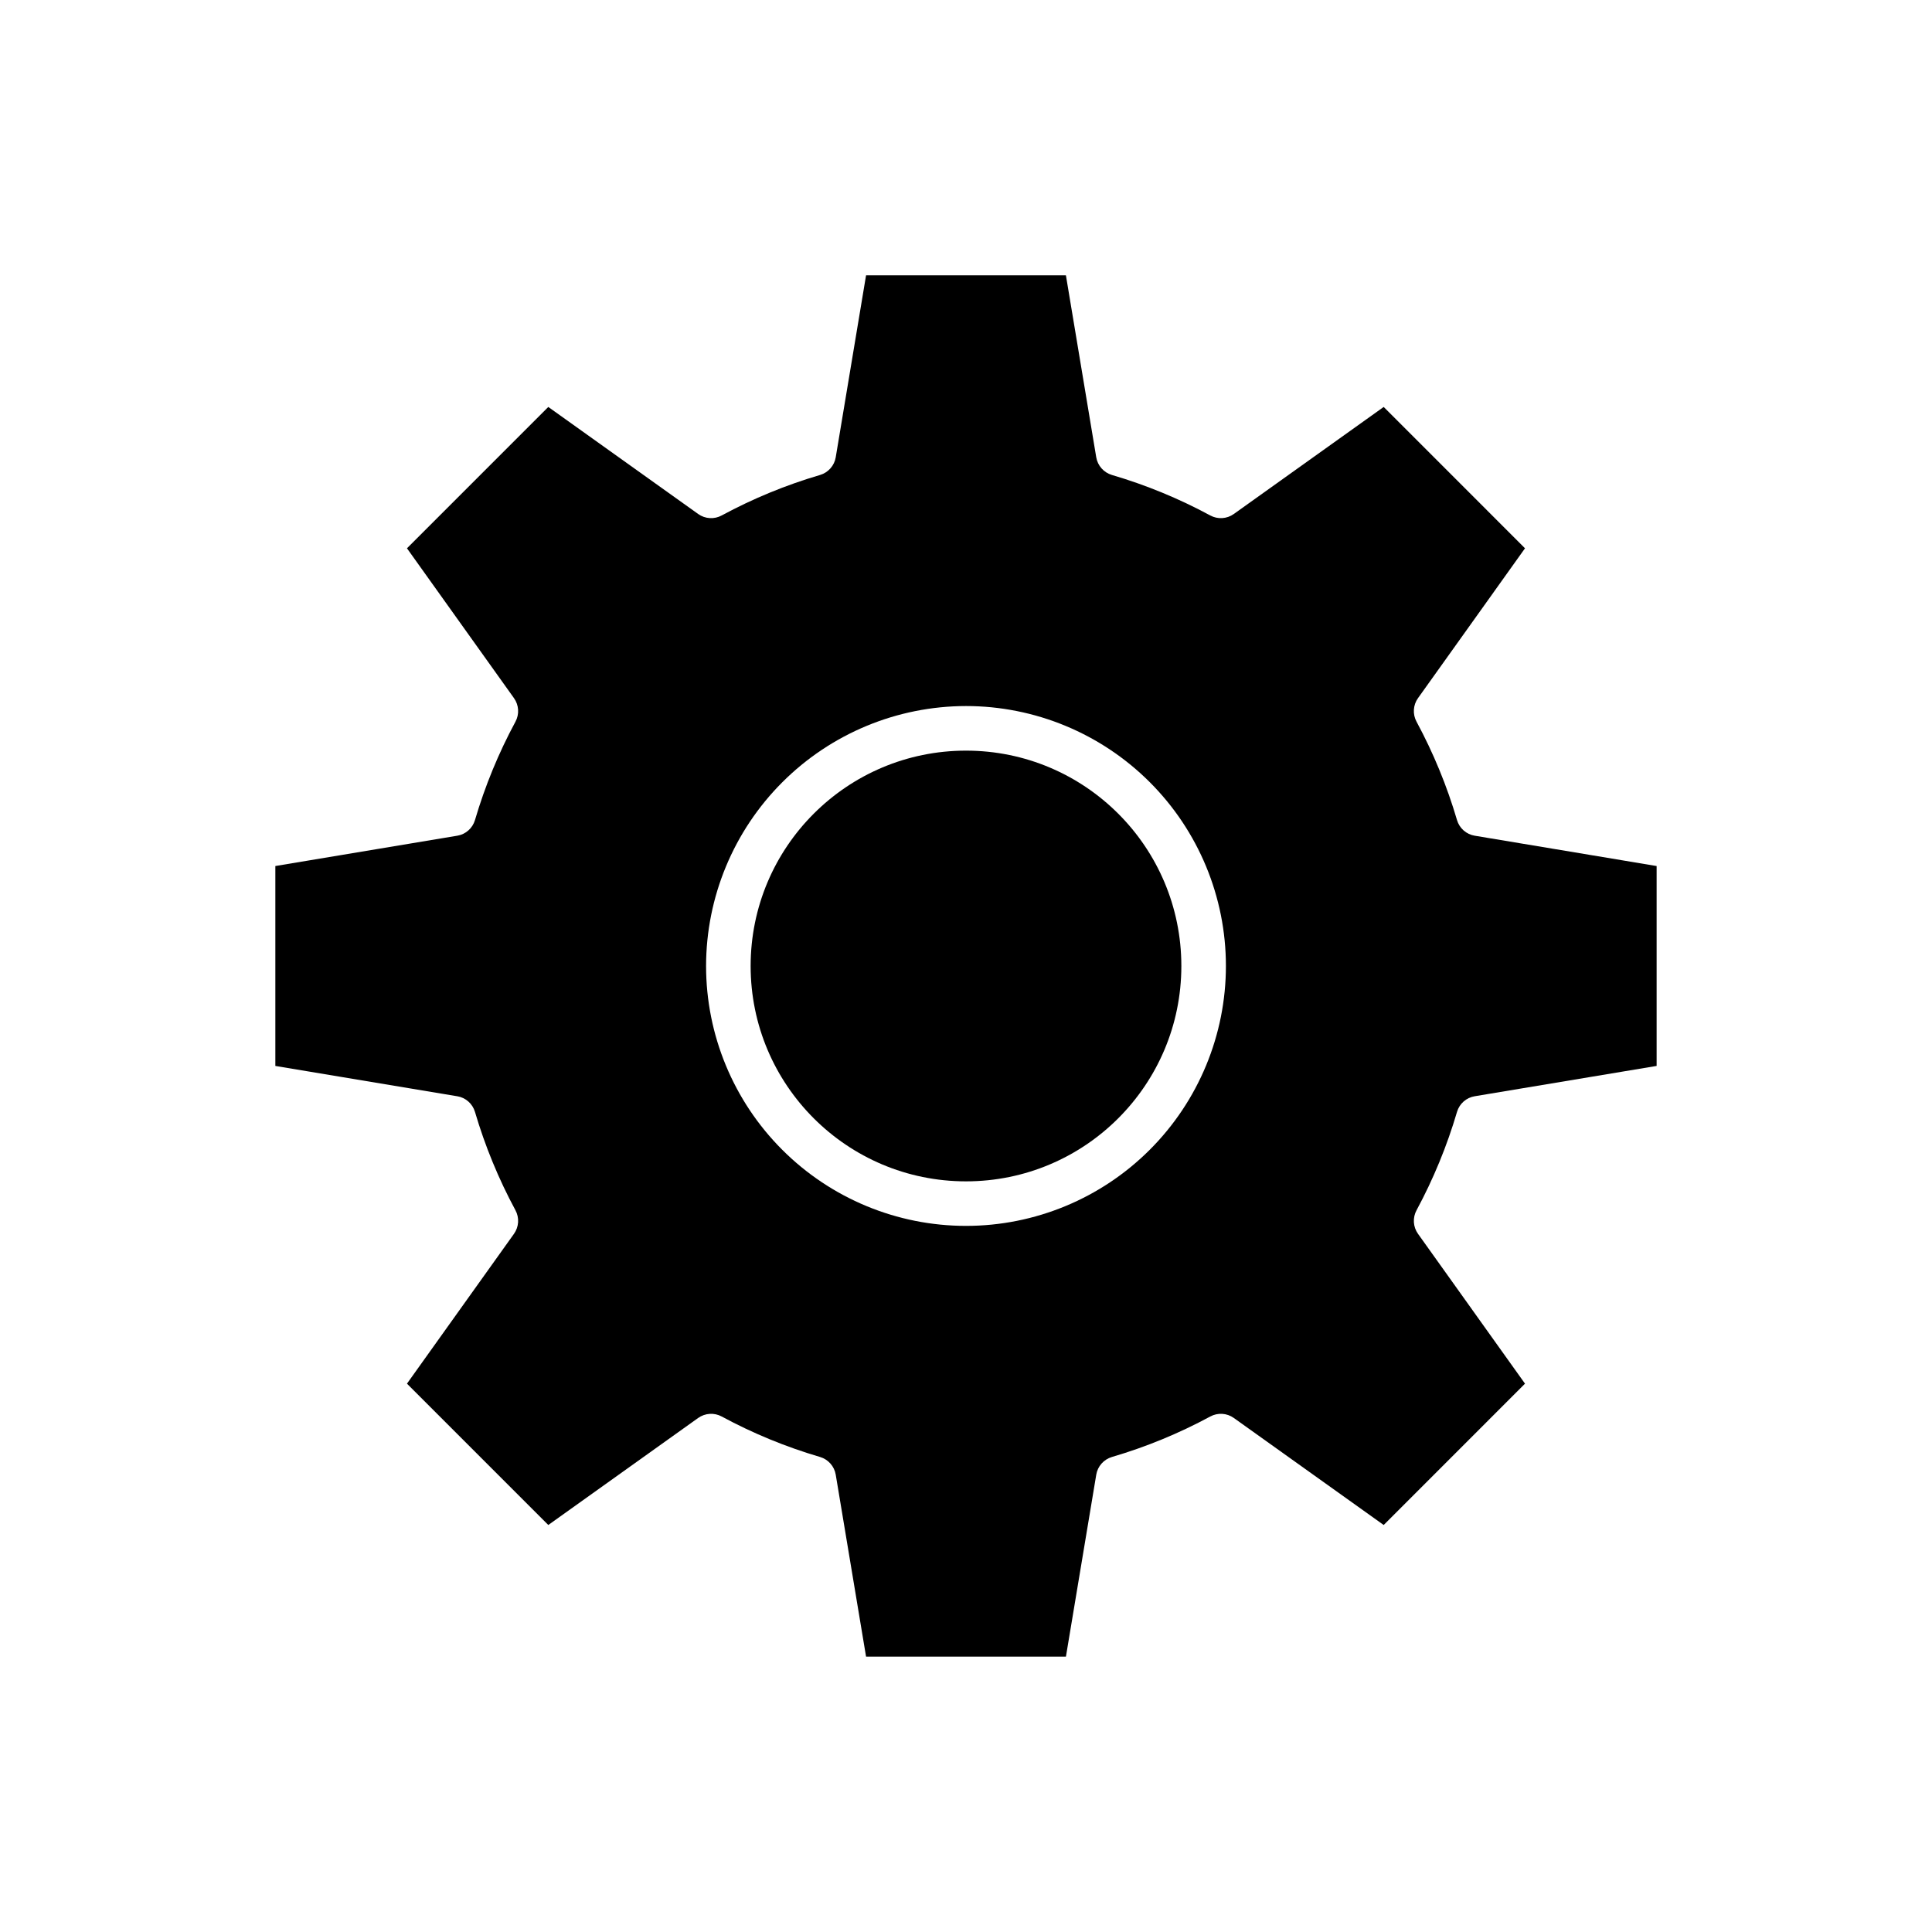<?xml version="1.0" encoding="UTF-8"?>
<!-- Uploaded to: SVG Repo, www.svgrepo.com, Generator: SVG Repo Mixer Tools -->
<svg fill="#000000" width="800px" height="800px" version="1.1" viewBox="144 144 512 512" xmlns="http://www.w3.org/2000/svg">
 <g>
  <path d="m269.87 438.66c2.66 9.039 6.254 17.773 10.727 26.066 1.074 1.984 0.926 4.414-0.387 6.25l-28.359 39.707 37.453 37.457 39.715-28.363c1.84-1.309 4.266-1.461 6.25-0.383 8.289 4.477 17.023 8.07 26.062 10.723 2.164 0.645 3.777 2.465 4.148 4.695l8.035 48.207h52.969l8.035-48.207h-0.004c0.375-2.231 1.984-4.051 4.152-4.695 9.035-2.652 17.773-6.246 26.059-10.723 1.988-1.078 4.414-0.93 6.25 0.383l39.715 28.363 37.453-37.457-28.359-39.707c-1.312-1.836-1.461-4.266-0.383-6.25 4.469-8.293 8.066-17.027 10.723-26.066 0.641-2.168 2.461-3.777 4.691-4.144l48.207-8.035v-52.973l-48.207-8.035c-2.231-0.367-4.051-1.977-4.691-4.141-2.656-9.039-6.254-17.777-10.723-26.07-1.078-1.984-0.93-4.41 0.383-6.25l28.359-39.707-37.453-37.457-39.715 28.363c-1.836 1.316-4.266 1.465-6.25 0.387-8.285-4.477-17.023-8.074-26.059-10.727-2.168-0.641-3.777-2.465-4.152-4.691l-8.035-48.211h-52.965l-8.035 48.207v0.004c-0.371 2.227-1.984 4.047-4.148 4.691-9.039 2.652-17.773 6.25-26.062 10.723-1.984 1.082-4.414 0.934-6.25-0.383l-39.715-28.363-37.453 37.457 28.359 39.707c1.312 1.84 1.461 4.266 0.387 6.25-4.473 8.293-8.066 17.031-10.727 26.07-0.641 2.164-2.461 3.773-4.688 4.141l-48.211 8.035v52.977l48.207 8.035 0.004-0.004c2.227 0.367 4.047 1.977 4.688 4.144zm130.13-107.55c18.266 0 35.785 7.258 48.703 20.176s20.176 30.438 20.176 48.707c0 18.266-7.258 35.785-20.176 48.703s-30.438 20.176-48.703 20.176c-18.27 0-35.789-7.258-48.707-20.176s-20.176-30.438-20.176-48.703c0.02-18.262 7.285-35.773 20.199-48.684 12.91-12.914 30.422-20.18 48.684-20.199z"/>
  <path d="m457.07 400c0 31.52-25.551 57.07-57.07 57.07-31.523 0-57.074-25.551-57.074-57.07 0-31.523 25.551-57.074 57.074-57.074 31.52 0 57.07 25.551 57.07 57.074"/>
 </g>
</svg>
